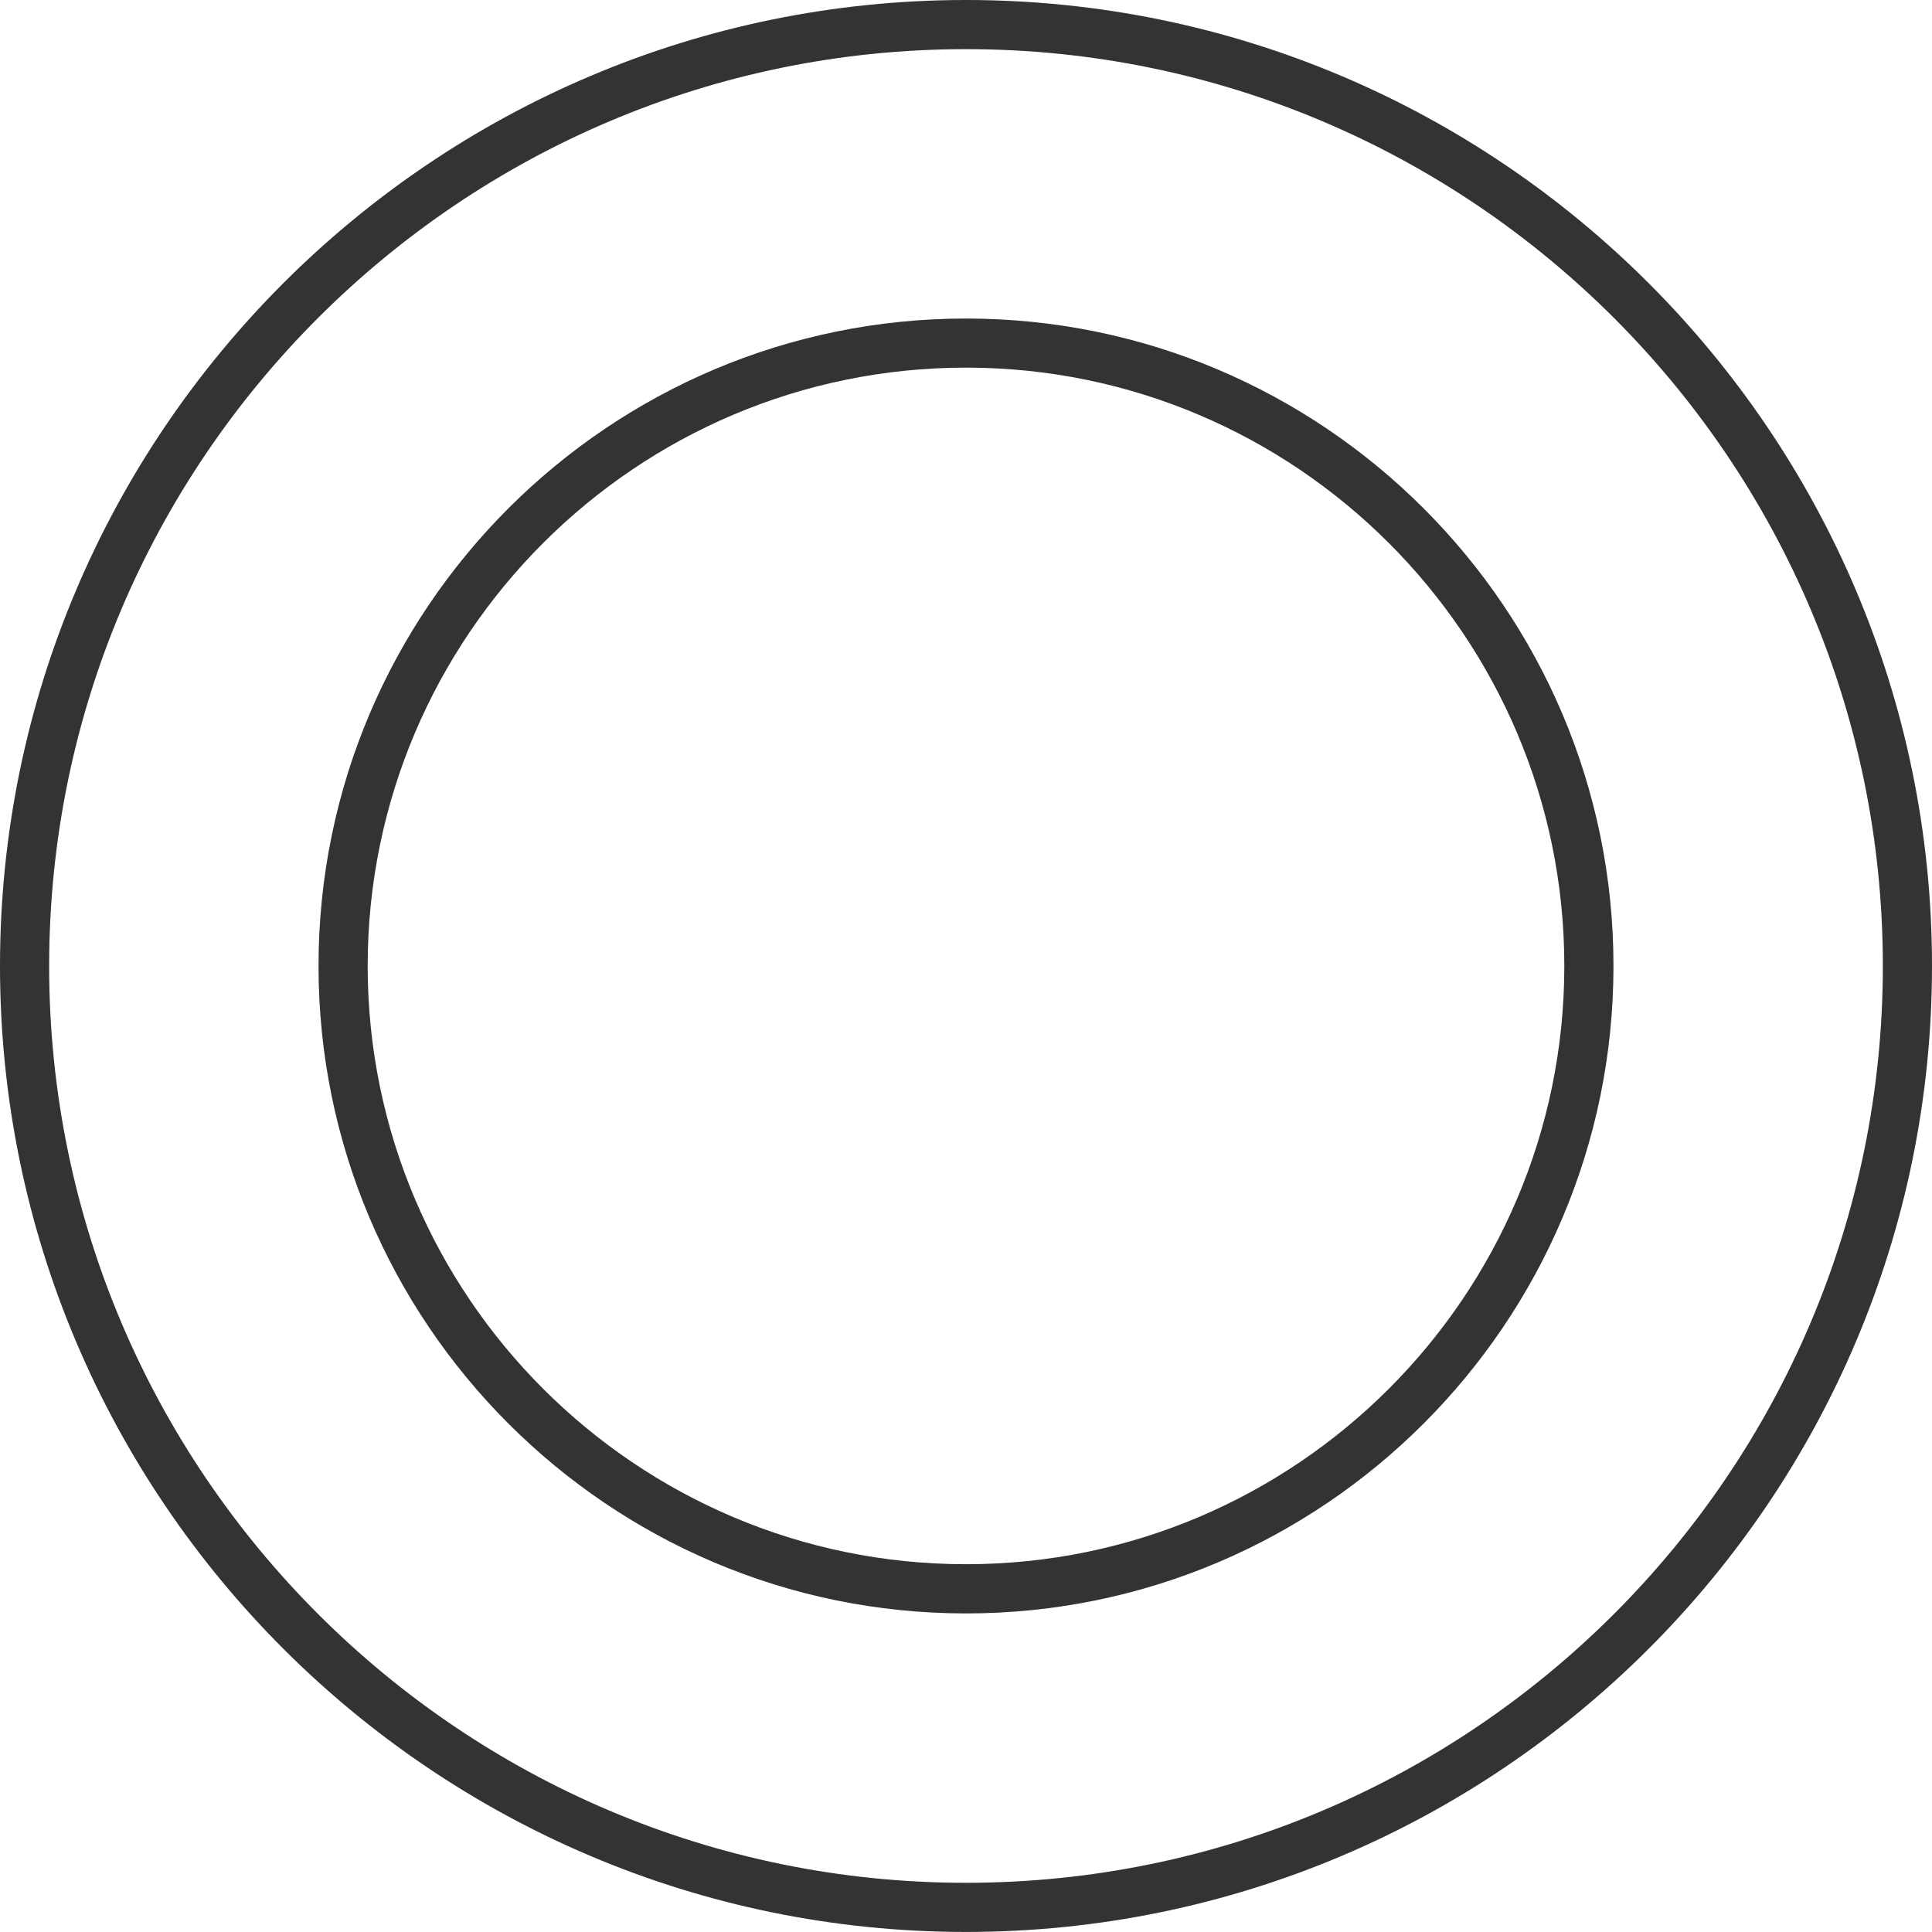 <?xml version="1.0" encoding="utf-8"?>
<!-- Generator: Adobe Illustrator 24.2.1, SVG Export Plug-In . SVG Version: 6.00 Build 0)  -->
<svg version="1.1" xmlns="http://www.w3.org/2000/svg" xmlns:xlink="http://www.w3.org/1999/xlink" x="0px" y="0px"
	 width="39.304px" height="39.303px" viewBox="0 0 39.304 39.303" style="enable-background:new 0 0 39.304 39.303;"
	 xml:space="preserve">
<style type="text/css">
	.st0{fill:#333333;}
</style>
<g id="レイヤー_1">
</g>
<g id="moji">
	<g>
		<path class="st0" d="M19.652,32.823c-7.263,0-13.172-5.909-13.172-13.172c0-7.263,5.909-13.171,13.172-13.171
			s13.172,5.909,13.172,13.171C32.824,26.914,26.915,32.823,19.652,32.823z M19.652,7.479c-6.712,0-12.172,5.46-12.172,12.171
			s5.46,12.172,12.172,12.172c6.711,0,12.172-5.461,12.172-12.172S26.363,7.479,19.652,7.479z"/>
		<path class="st0" d="M19.652,39.303C8.816,39.303,0,30.487,0,19.651C0,8.815,8.816,0,19.652,0
			c10.836,0,19.652,8.815,19.652,19.651C39.304,30.487,30.488,39.303,19.652,39.303z M19.652,1C9.367,1,1,9.367,1,19.651
			c0,10.285,8.367,18.652,18.652,18.652s18.652-8.367,18.652-18.652C38.304,9.367,29.937,1,19.652,1z"/>
	</g>
</g>
</svg>
